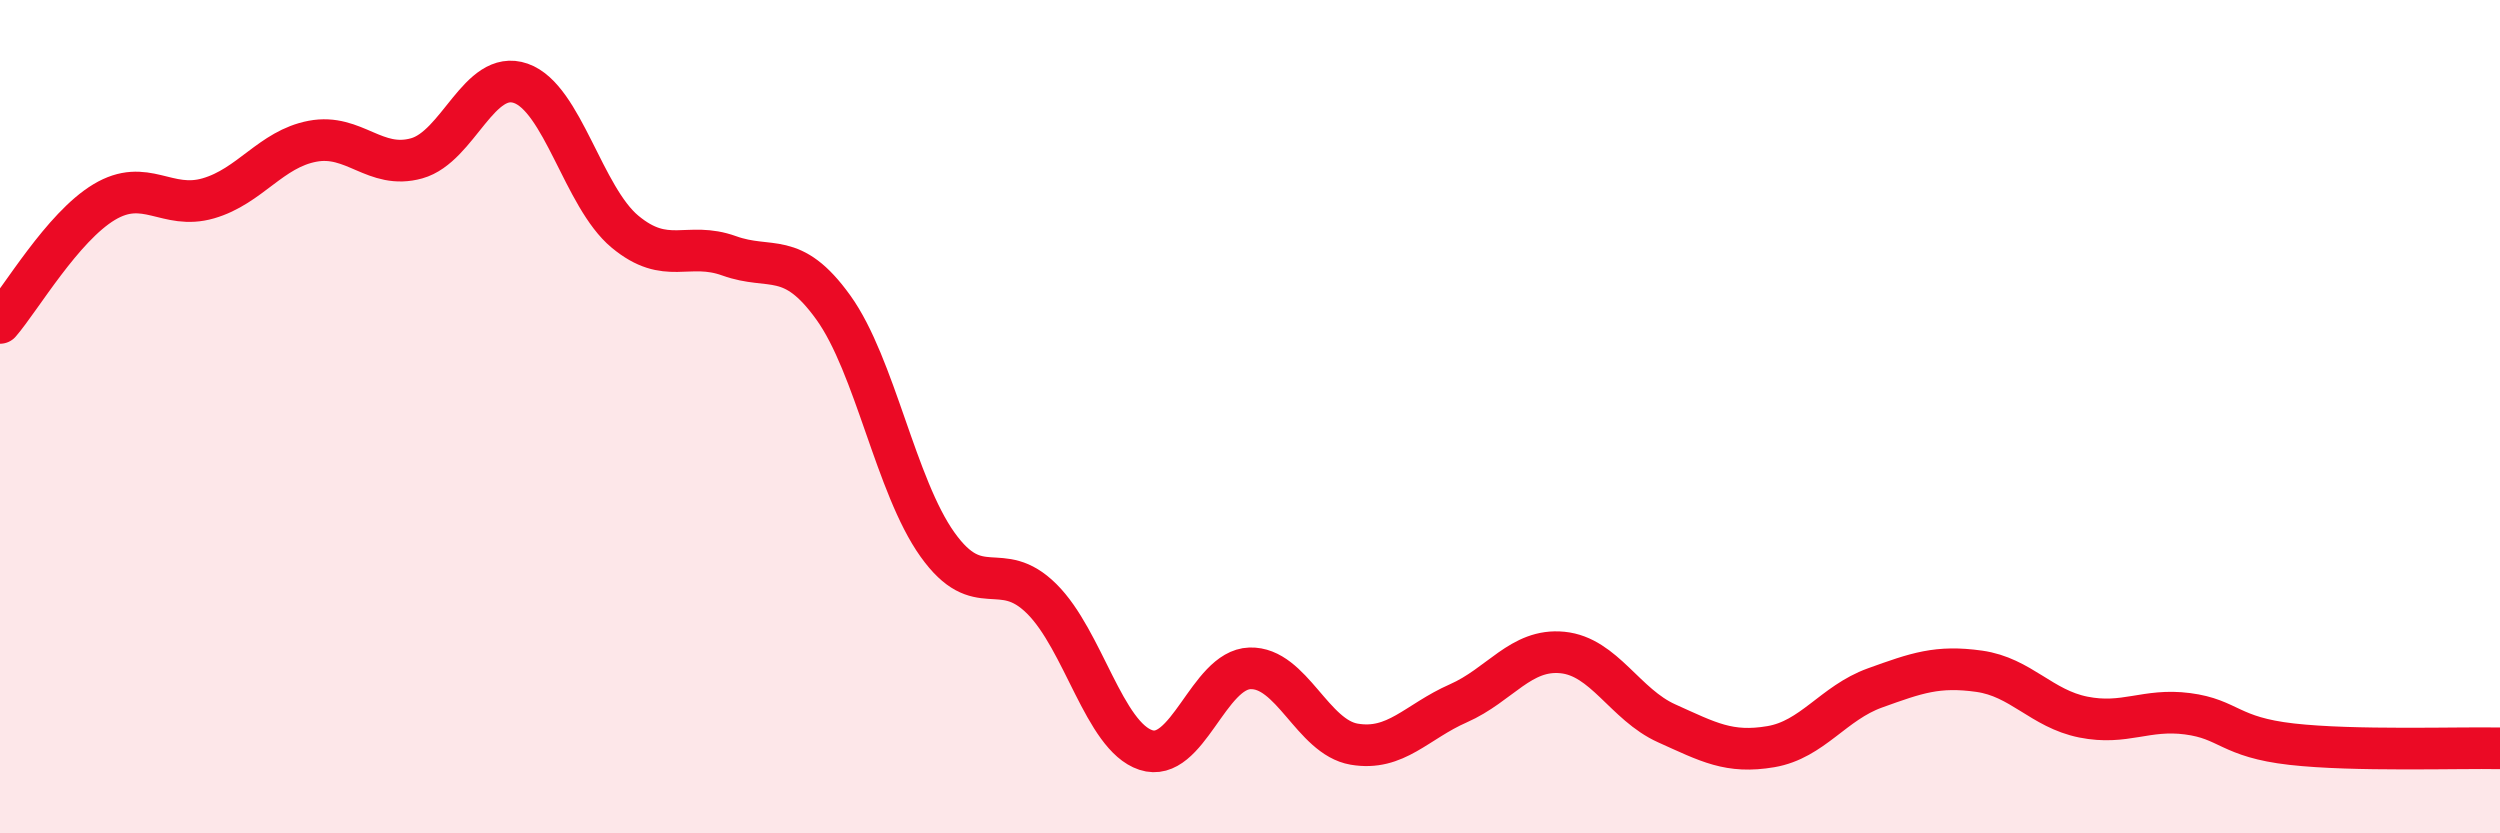 
    <svg width="60" height="20" viewBox="0 0 60 20" xmlns="http://www.w3.org/2000/svg">
      <path
        d="M 0,7.75 C 0.5,7.17 1.5,5.45 2.5,4.85 C 3.5,4.25 4,5.05 5,4.76 C 6,4.47 6.5,3.58 7.5,3.39 C 8.5,3.2 9,4.08 10,3.8 C 11,3.52 11.5,1.65 12.5,2 C 13.5,2.35 14,4.73 15,5.56 C 16,6.39 16.5,5.78 17.5,6.14 C 18.5,6.5 19,5.99 20,7.38 C 21,8.77 21.5,11.67 22.5,13.07 C 23.5,14.47 24,13.38 25,14.37 C 26,15.36 26.5,17.67 27.5,18 C 28.5,18.33 29,16.07 30,16.04 C 31,16.01 31.5,17.69 32.5,17.86 C 33.5,18.03 34,17.32 35,16.88 C 36,16.44 36.5,15.56 37.5,15.66 C 38.5,15.76 39,16.91 40,17.36 C 41,17.81 41.5,18.09 42.5,17.92 C 43.5,17.75 44,16.87 45,16.51 C 46,16.15 46.5,15.97 47.5,16.11 C 48.5,16.25 49,17.01 50,17.21 C 51,17.41 51.5,17 52.5,17.13 C 53.5,17.26 53.5,17.69 55,17.86 C 56.5,18.03 59,17.94 60,17.96L60 20L0 20Z"
        fill="#EB0A25"
        opacity="0.1"
        stroke-linecap="round"
        stroke-linejoin="round"
      />
      <path
        d="M 0,7.75 C 0.5,7.17 1.5,5.45 2.5,4.85 C 3.5,4.25 4,5.05 5,4.76 C 6,4.47 6.5,3.58 7.5,3.39 C 8.5,3.2 9,4.08 10,3.8 C 11,3.52 11.5,1.65 12.5,2 C 13.5,2.35 14,4.73 15,5.56 C 16,6.39 16.5,5.78 17.5,6.14 C 18.5,6.5 19,5.99 20,7.38 C 21,8.77 21.5,11.67 22.5,13.07 C 23.5,14.47 24,13.38 25,14.37 C 26,15.36 26.5,17.67 27.5,18 C 28.5,18.33 29,16.07 30,16.04 C 31,16.01 31.5,17.69 32.5,17.86 C 33.5,18.03 34,17.32 35,16.88 C 36,16.44 36.5,15.56 37.5,15.66 C 38.5,15.76 39,16.91 40,17.36 C 41,17.81 41.5,18.09 42.5,17.92 C 43.5,17.75 44,16.87 45,16.51 C 46,16.15 46.5,15.97 47.5,16.11 C 48.5,16.25 49,17.01 50,17.21 C 51,17.41 51.5,17 52.5,17.13 C 53.5,17.26 53.5,17.69 55,17.86 C 56.5,18.03 59,17.94 60,17.96"
        stroke="#EB0A25"
        stroke-width="1"
        fill="none"
        stroke-linecap="round"
        stroke-linejoin="round"
      />
    </svg>
  